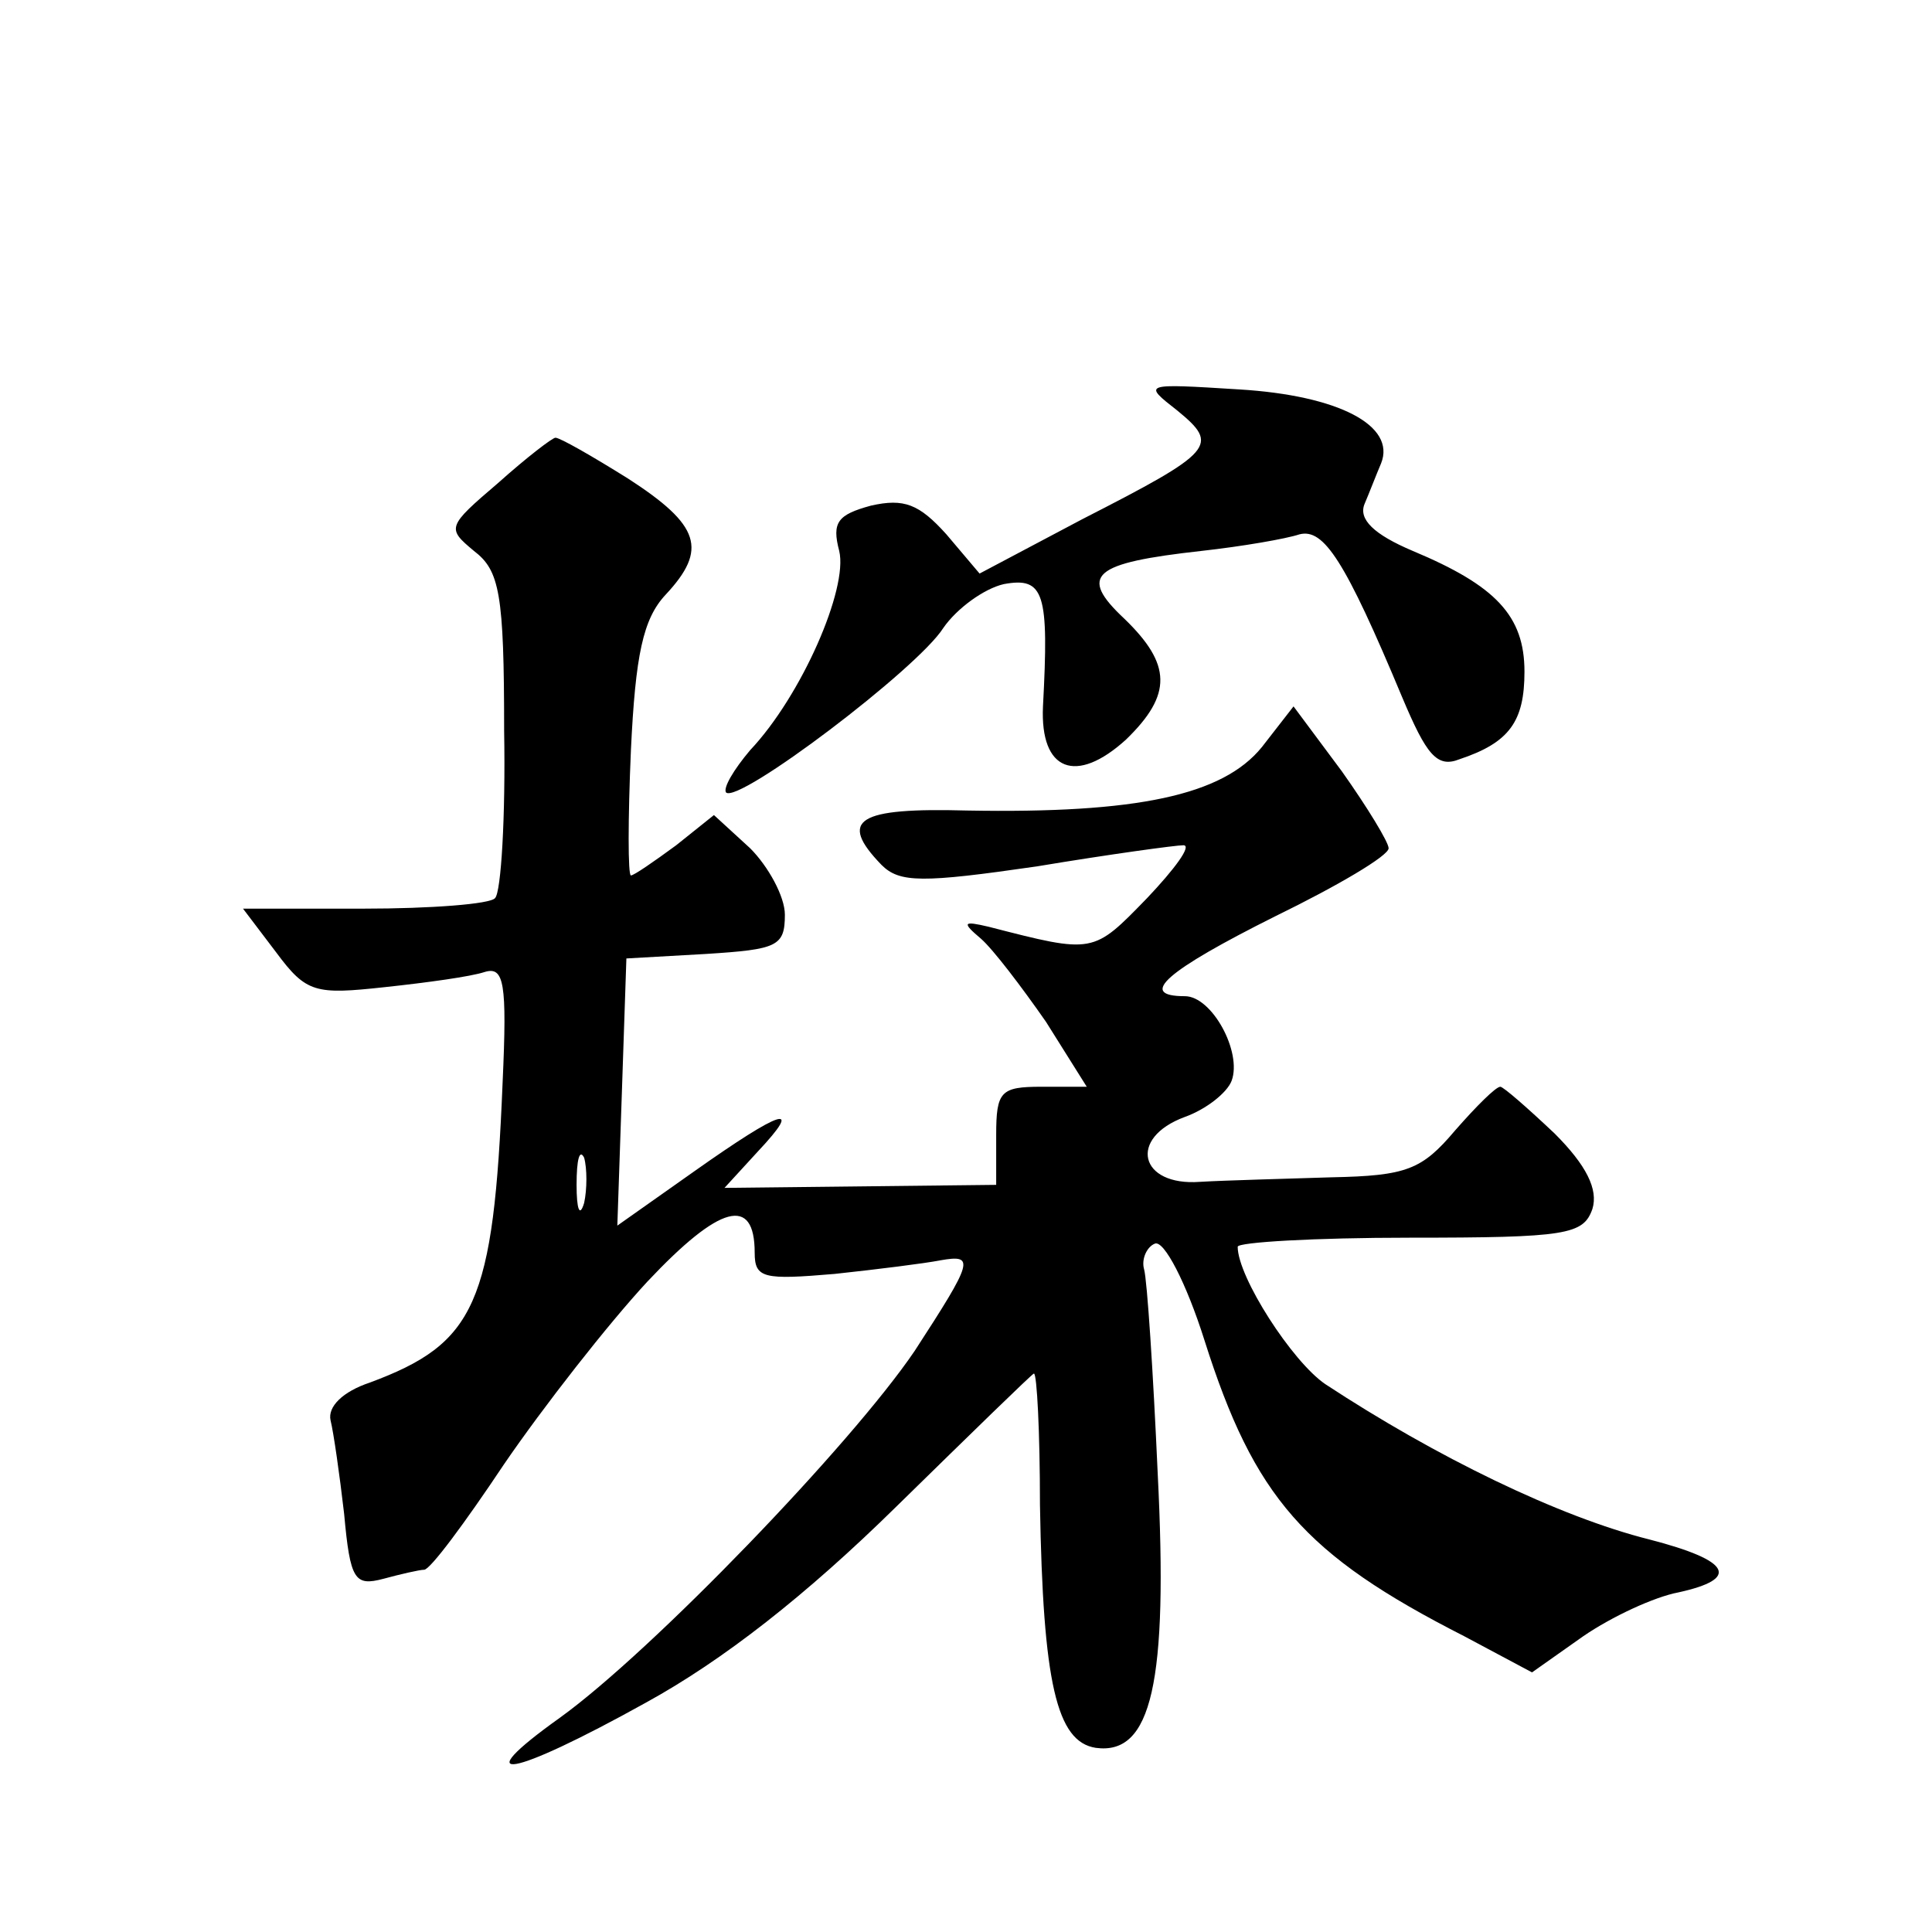 <?xml version="1.0" standalone="no"?>
<!DOCTYPE svg PUBLIC "-//W3C//DTD SVG 20010904//EN"
 "http://www.w3.org/TR/2001/REC-SVG-20010904/DTD/svg10.dtd">
<svg version="1.0" xmlns="http://www.w3.org/2000/svg"
 width="128pt" height="128pt" viewBox="0 0 128 128"
 preserveAspectRatio="xMidYMid meet">
<g transform="translate(0,128) scale(0.1,-0.1)"
fill="#0" stroke="none">
<path d="M780 1008 c28 -23 25 -27 -63 -72 l-68 -36 -22 26 c-18 20 -28 24 -50
19 -22 -6 -26 -11 -21 -30 6 -25 -25 -96 -59 -132 -11 -13 -18 -25 -16 -28 8 -8
127 82 144 109 9 13 27 26 40 29 27 5 30 -6 26 -81 -2 -43 22 -52 55 -22 31 30
30 50 -1 80 -31 29 -21 37 51 45 27 3 56 8 65 11 16 4 30 -17 68 -108 16 -38 23
-47 38 -41 33 11 43 25 43 58 0 37 -19 57 -74 80 -26 11 -36 21 -32 31 3 7 8 20
11 27 10 25 -28 45 -94 49 -64 4 -64 4 -41 -14z M330 960 c-34 -29 -34 -30 -16
-45 17 -13 20 -28 20 -119 1 -57 -2 -107 -6 -111 -3 -4 -43 -7 -87 -7 l-80 0 22
-29 c20 -27 26 -28 72 -23 28 3 57 7 66 10 13 4 15 -7 12 -73 -6 -147 -18 -173
-88 -199 -18 -6 -28 -16 -26 -25 2 -8 6 -36 9 -62 4 -44 7 -48 26 -43 11 3 24 6
27 6 4 0 27 31 53 70 26 38 69 93 95 121 48 51 71 57 71 19 0 -17 6 -18 53 -14
28 3 60 7 70 9 23 4 22 0 -17 -60 -42 -62 -174 -199 -235 -243 -63 -45 -33 -40
57 10 51 28 106 71 166 130 49 48 90 88 91 88 2 0 4 -39 4 -87 2 -118 11 -157 37
-161 37 -5 48 43 41 182 -3 67 -7 128 -9 135 -2 7 2 15 7 17 6 3 21 -26 33 -64
33 -104 66 -142 172 -196 l45 -24 34 24 c19 13 47 26 63 29 41 9 35 21 -19 35 -60
15 -142 55 -215 103 -22 15 -58 71 -58 91 0 3 51 6 114 6 104 0 115 2 121 19 4
13 -4 29 -25 50 -18 17 -34 31 -36 31 -3 0 -16 -13 -30 -29 -22 -26 -32 -30 -82
-31 -31 -1 -70 -2 -87 -3 -40 -3 -48 29 -10 43 14 5 28 16 31 24 7 19 -13 56 -31
56 -32 0 -12 17 60 53 41 20 75 40 75 45 0 4 -14 27 -31 51 l-32 43 -21 -27 c-26
-32 -83 -44 -195 -42 -73 2 -86 -6 -57 -36 12 -12 27 -12 103 -1 48 8 92 14 97
14 6 0 -6 -16 -24 -35 -36 -37 -35 -37 -105 -19 -17 4 -18 3 -5 -8 8 -7 27 -32
43 -55 l27 -43 -30 0 c-27 0 -30 -3 -30 -32 l0 -33 -90 -1 -90 -1 22 24 c31 33
16 28 -42 -13 l-51 -36 3 88 3 89 53 3 c47 3 52 5 52 26 0 12 -11 32 -23 44 l-24
22 -25 -20 c-15 -11 -28 -20 -30 -20 -2 0 -2 37 0 83 3 63 8 87 23 103 28 30 23
46 -25 77 -24 15 -45 27 -48 27 -2 0 -19 -13 -38 -30z m57 -477 c-3 -10 -5 -4 -5
12 0 17 2 24 5 18 2 -7 2 -21 0 -30z"/>
</g>
</svg>
